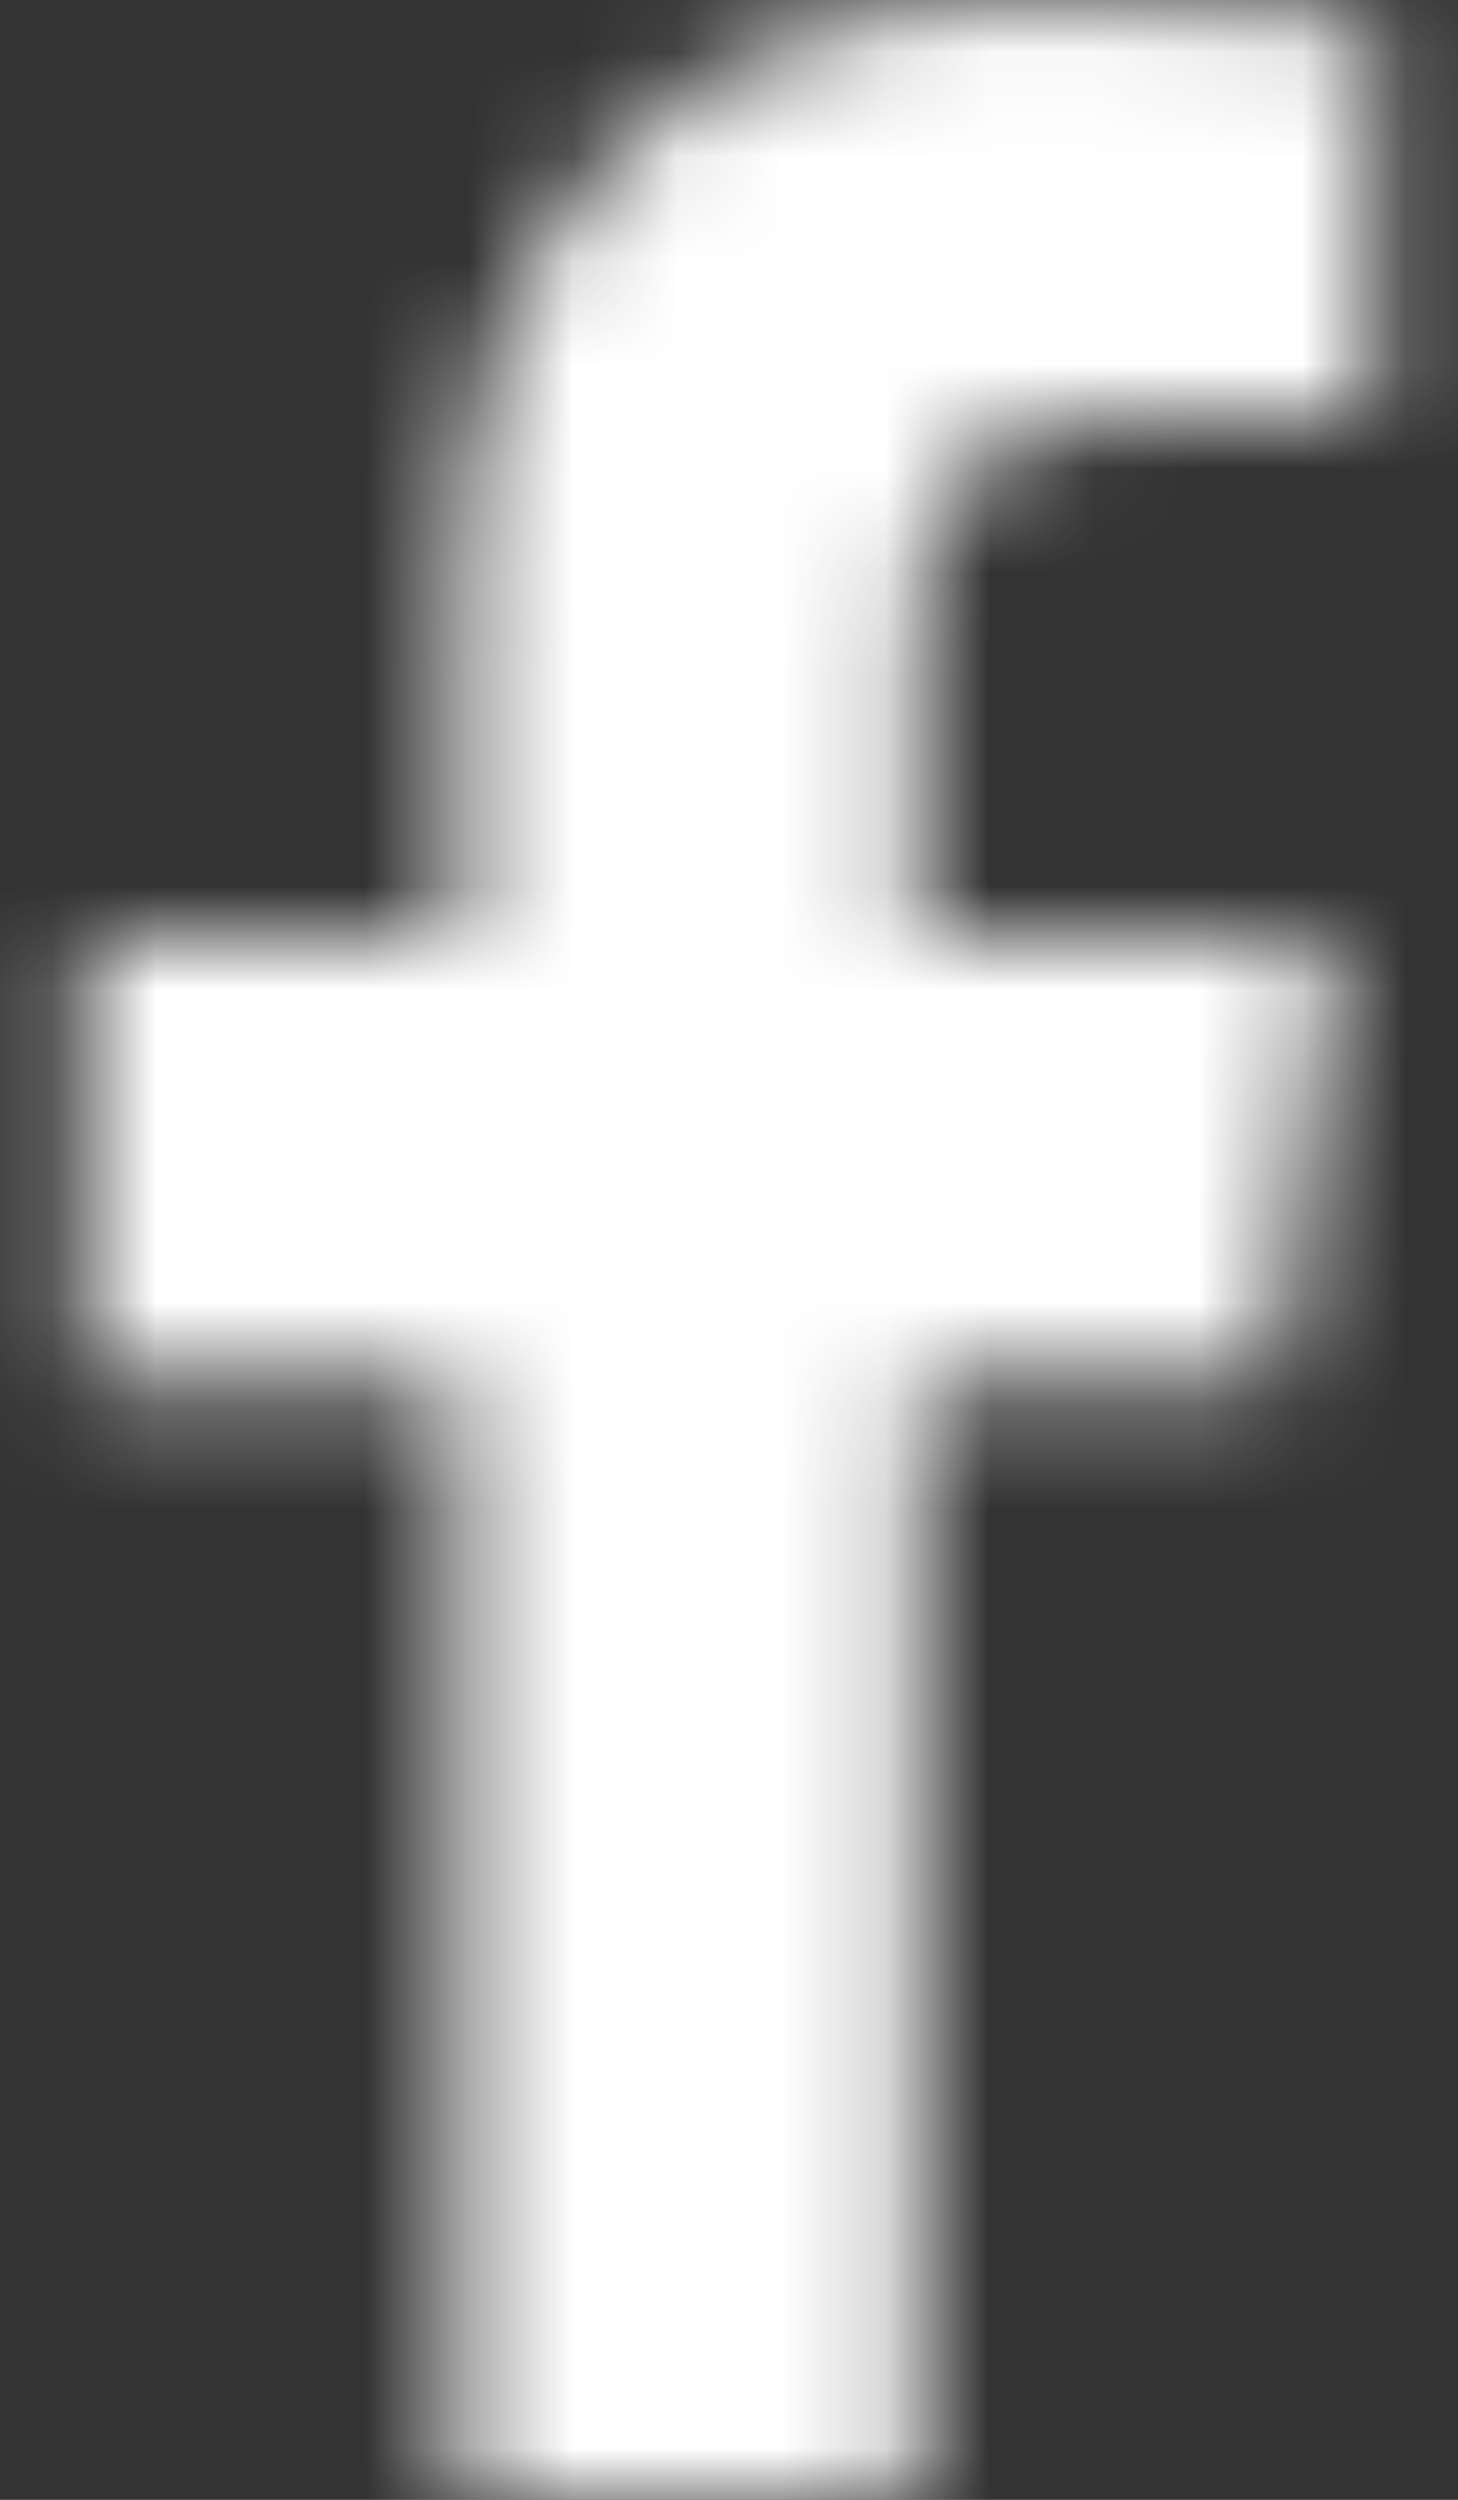 <?xml version="1.0" encoding="UTF-8" standalone="no"?>
<svg xmlns="http://www.w3.org/2000/svg" xmlns:xlink="http://www.w3.org/1999/xlink" height="24" version="1.1" viewBox="0 0 14 24" width="14">
    <rect x="0" y="0" width="14" height="24" fill="#333333" stroke="none"/>
    <title>Brands/facebook-f</title>
    <defs>
        <path d="M9.408,24 L9.408,13.266 L5.812,13.266 L5.812,9 L9.408,9 L9.408,5.639 C9.408,1.988 11.639,0 14.897,0 C16.458,0 17.798,0.117 18.188,0.169 L18.188,3.984 L15.928,3.984 C14.156,3.984 13.814,4.828 13.814,6.061 L13.814,9 L17.812,9 L17.264,13.266 L13.814,13.266 L13.814,24" id="path-1"/>
    </defs>
    <g fill="none" fill-rule="evenodd" id="Symbols" stroke="none" stroke-width="1">
        <g id="Footer" transform="translate(-1095, -112)">
            <g id="Group-2" transform="translate(1090, 64)">
                <g id="Brands/facebook-f" transform="translate(0, 48)">
                    <mask fill="white" id="mask-2">
                        <use xlink:href="#path-1"/>
                    </mask>
                    <g id="Mask"/>
                    <g fill="#FFFFFF" fill-rule="nonzero" id="Group" mask="url(#mask-2)">
                        <g id="&#127912;-color">
                            <rect height="24" id="color/black" width="24" x="0" y="0"/>
                        </g>
                    </g>
                </g>
            </g>
        </g>
    </g>
</svg>
